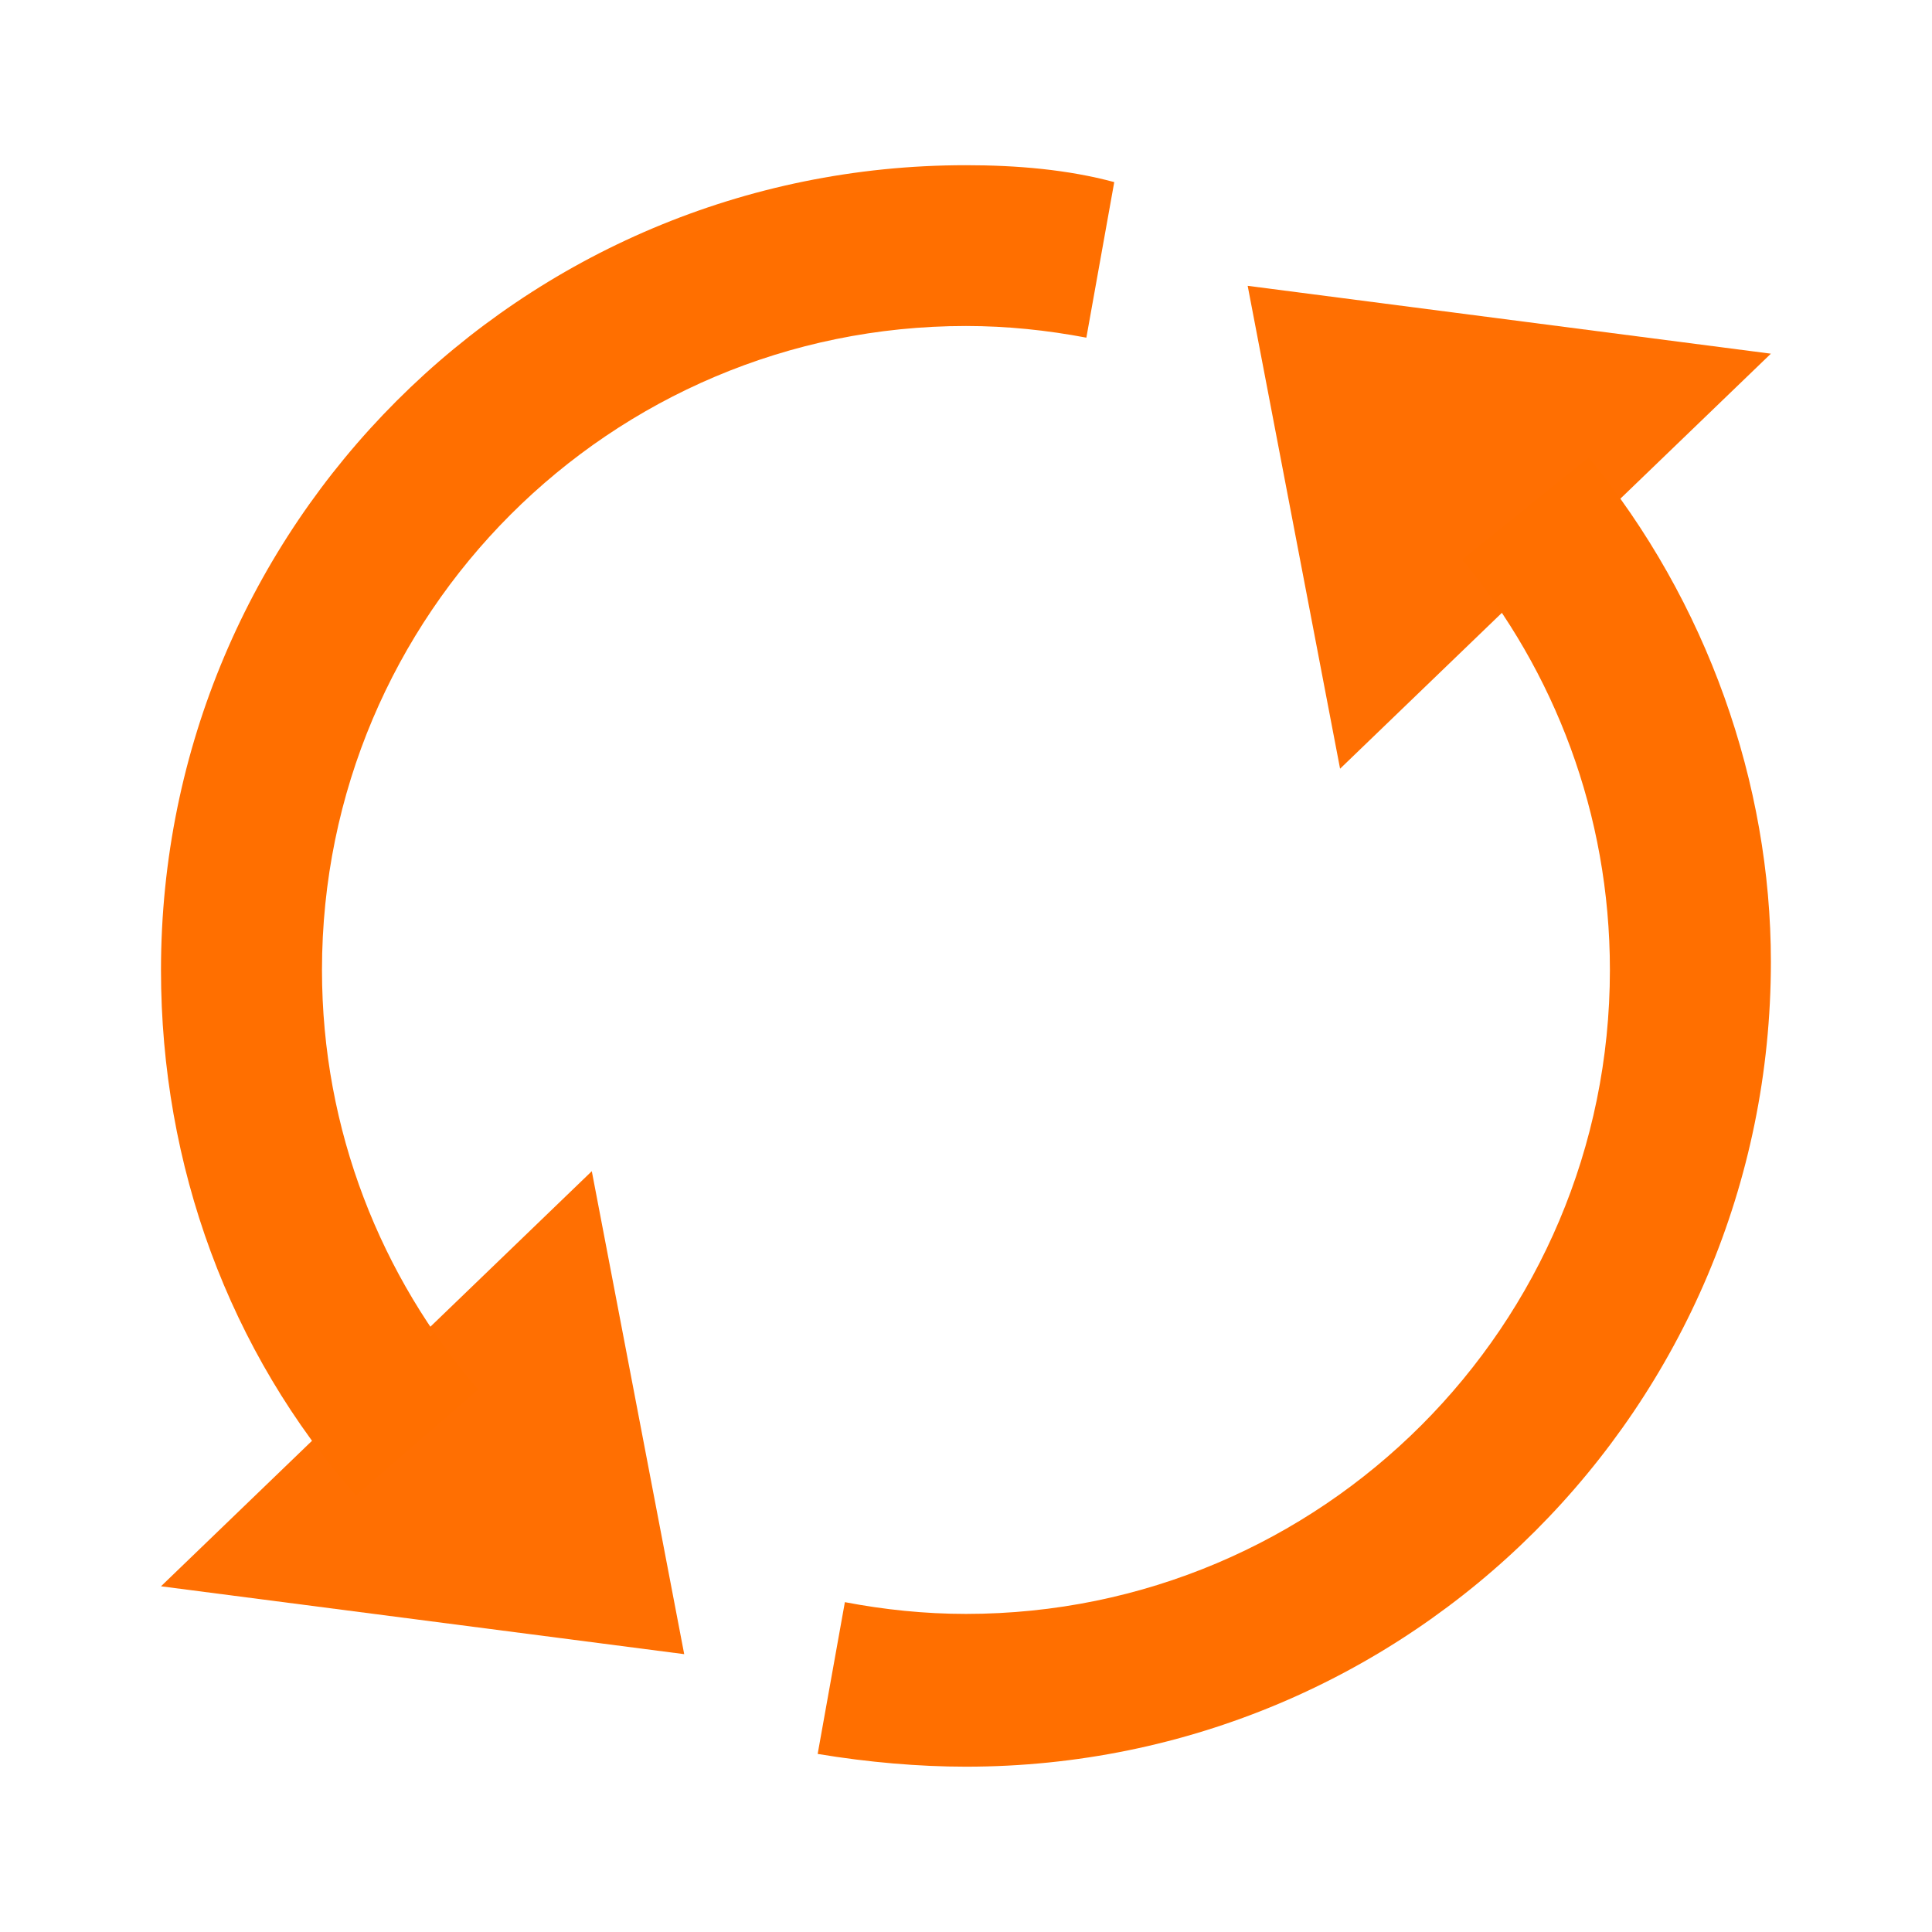 <svg version="1.1" xmlns="http://www.w3.org/2000/svg" xmlns:xlink="http://www.w3.org/1999/xlink" width="48px" height="48px" viewBox="0,0,256,256"><g fill="none" fill-rule="nonzero" stroke="none" stroke-width="1" stroke-linecap="butt" stroke-linejoin="miter" stroke-miterlimit="10" stroke-dasharray="" stroke-dashoffset="0" font-family="none" font-weight="none" font-size="none" text-anchor="none" style="mix-blend-mode: normal"><g transform="translate(0,0.531) scale(5.333,5.333)"><path d="M31,7.002l13,1.686l-10.704,10.312zM17,41l-13,-1.686l10.704,-10.314z" fill="#ff6f02"></path><path d="M8,24c0,-8.837 7.163,-16 16,-16c1.024,0 2.021,0.106 2.992,0.29l0.693,-3.865c-1.16,-0.313 -2.423,-0.42 -3.685,-0.42c-11.053,0 -20,8.947 -20,20c0,4.844 1.686,9.474 4.844,13.051l3.037,-2.629c-2.413,-2.802 -3.881,-6.44 -3.881,-10.427zM39.473,11.267l-3.143,2.537c2.292,2.768 3.67,6.321 3.67,10.196c0,8.837 -7.163,16 -16,16c-1.029,0 -2.033,-0.106 -3.008,-0.292l-0.676,3.771c1.262,0.21 2.525,0.317 3.684,0.317c11.053,0 20,-8.947 20,-20c0,-4.421 -1.579,-8.948 -4.527,-12.529z" fill="#ff6f00"></path></g></g></svg>